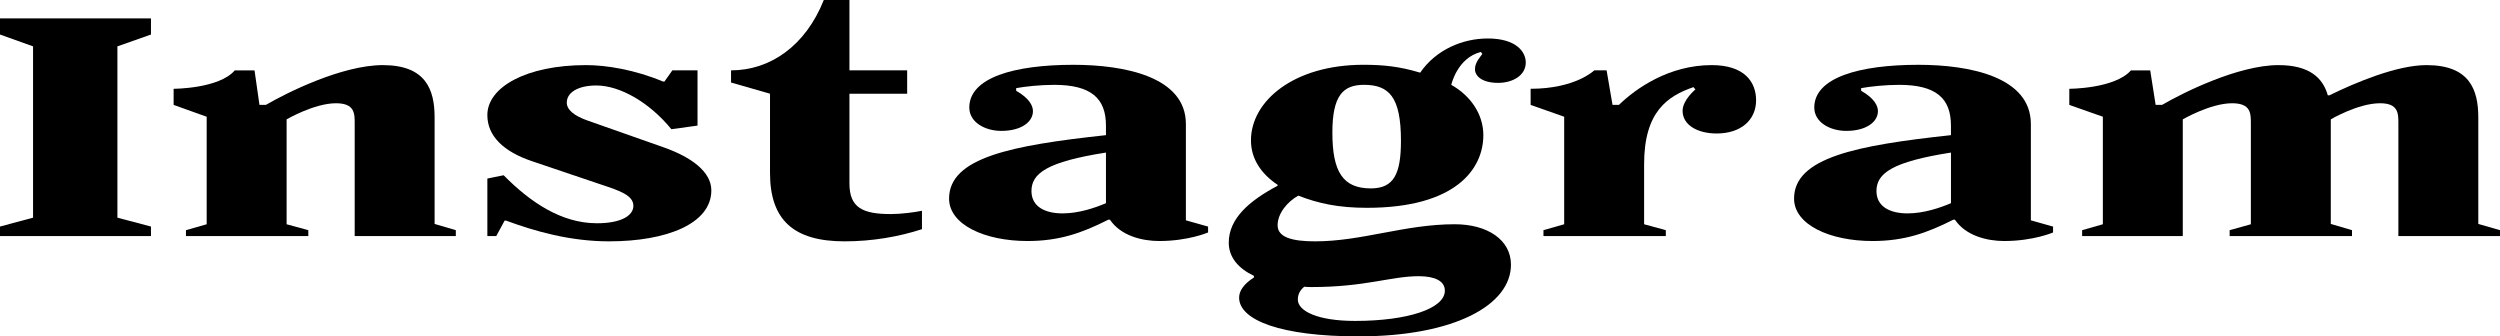 <?xml version="1.0" encoding="UTF-8"?><svg id="_レイヤー_2" xmlns="http://www.w3.org/2000/svg" width="288.877" height="38.868" viewBox="0 0 288.877 38.868"><g id="_レイアウト"><path d="M17.444,27.28H0v-1.102l3.819-1.026V5.357L0,3.989v-1.862h17.444v1.862l-3.877,1.368v19.795l3.877,1.026v1.102Z"/><path d="M52.671,27.28h-11.686v-13.032c0-1.14,0-2.317-2.166-2.317-2.508,0-5.701,1.862-5.701,1.862v12.12l2.508.684v.684h-14.138v-.684l2.394-.684v-12.424l-3.82-1.368v-1.862s5.245,0,7.069-2.128h2.28l.57,3.99h.741c2.337-1.368,8.779-4.597,13.511-4.597,4.96,0,5.986,2.812,5.986,6.041v12.31l2.451.722v.684Z"/><path d="M70.395,27.888c-4.561,0-8.608-1.178-11.914-2.394h-.171l-.969,1.786h-1.026v-6.649l1.881-.38c3.078,3.115,6.67,5.547,10.774,5.547,2.793,0,4.218-.874,4.218-2.014,0-1.216-1.596-1.748-3.648-2.432l-8.095-2.735c-3.249-1.102-5.131-2.888-5.131-5.319,0-3.229,4.504-5.775,11.401-5.775,2.337,0,5.644.532,8.893,1.899h.171l.912-1.292h2.908v6.383l-3.022.418c-2.508-3.078-5.929-5.053-8.665-5.053-2.166,0-3.42.836-3.42,1.976,0,.836.855,1.52,2.337,2.052l8.95,3.153c3.078,1.102,5.416,2.774,5.416,4.939,0,3.837-5.131,5.889-11.8,5.889Z"/><path d="M106.534,26.482c-2.679.874-5.758,1.406-8.95,1.406-5.872,0-8.608-2.47-8.608-7.903v-9.157l-4.503-1.292v-1.406c4.503,0,8.608-2.812,10.717-8.13h2.964v8.13h6.67v2.698h-6.67v10.373c0,2.812,1.539,3.534,4.789,3.534,1.14,0,2.679-.19,3.591-.38v2.128Z"/><path d="M139.595,26.862s-2.28.988-5.644.988c-1.995,0-4.447-.608-5.701-2.47h-.171c-3.079,1.558-5.701,2.47-9.349,2.47-4.96,0-9.064-1.899-9.064-4.901,0-4.749,7.24-6.155,18.128-7.332v-1.102c0-3.153-1.71-4.711-5.986-4.711-1.596,0-3.363.19-4.389.38v.304c1.596.912,1.938,1.786,1.938,2.356,0,1.254-1.368,2.28-3.648,2.28-1.938,0-3.706-1.026-3.706-2.698,0-3.458,5.188-4.939,12.029-4.939,5.872,0,12.998,1.368,12.998,6.839v11.132l2.565.722v.684ZM127.794,17.629c-6.784,1.063-8.608,2.394-8.608,4.445,0,1.786,1.539,2.583,3.591,2.583,1.881,0,3.763-.646,5.017-1.178v-5.851Z"/><path d="M144.892,32.067v-.19c-1.824-.874-2.908-2.166-2.908-3.837,0-2.773,2.337-4.825,5.644-6.573v-.114c-1.938-1.292-3.079-3.04-3.079-5.129,0-4.56,4.96-8.739,12.998-8.739,2.28,0,4.162.19,6.556.912,1.824-2.66,4.903-3.951,7.81-3.951,3.307,0,4.39,1.558,4.39,2.773,0,1.52-1.539,2.356-3.192,2.356-1.767,0-2.679-.722-2.679-1.596,0-.798.684-1.481.855-1.748l-.171-.228c-2.736.684-3.42,3.799-3.42,3.799,2.223,1.254,3.705,3.382,3.705,5.814,0,3.913-3.192,8.396-13.454,8.396-3.249,0-5.587-.494-7.924-1.406-1.254.684-2.394,2.052-2.394,3.419s1.596,1.862,4.332,1.862c5.415,0,10.375-1.976,16.133-1.976,3.763,0,6.499,1.786,6.499,4.673,0,4.673-6.556,8.283-17.615,8.283-8.95,0-13.796-1.862-13.796-4.483,0-.836.627-1.634,1.71-2.318ZM150.707,33.131c-.513.418-.741.912-.741,1.482,0,1.33,2.28,2.47,6.613,2.47,6.043,0,10.375-1.406,10.375-3.496,0-1.14-1.197-1.672-3.022-1.672-3.192,0-6.157,1.254-12.37,1.254-.285,0-.57,0-.855-.038ZM157.605,9.802c-2.394,0-3.648,1.216-3.648,5.509,0,4.521,1.197,6.459,4.447,6.459,2.679,0,3.477-1.71,3.477-5.509,0-5.053-1.368-6.459-4.275-6.459Z"/><path d="M198.359,15.425c-2.166,0-3.934-.95-3.934-2.622,0-1.253,1.482-2.469,1.482-2.469l-.228-.266c-2.964,1.026-5.701,2.812-5.701,8.891v6.953l2.508.684v.684h-14.138v-.684l2.394-.684v-12.424l-3.877-1.368v-1.862c5.188,0,7.354-2.128,7.354-2.128h1.425l.684,3.99h.741c1.995-1.938,5.815-4.597,10.717-4.597,3.82,0,5.131,1.976,5.131,4.065,0,2.242-1.71,3.837-4.561,3.837Z"/><path d="M237.234,26.862s-2.28.988-5.644.988c-1.995,0-4.447-.608-5.701-2.47h-.171c-3.078,1.558-5.701,2.47-9.349,2.47-4.96,0-9.064-1.899-9.064-4.901,0-4.749,7.24-6.155,18.128-7.332v-1.102c0-3.153-1.71-4.711-5.986-4.711-1.596,0-3.363.19-4.39.38v.304c1.596.912,1.938,1.786,1.938,2.356,0,1.254-1.368,2.28-3.648,2.28-1.938,0-3.706-1.026-3.706-2.698,0-3.458,5.188-4.939,12.028-4.939,5.872,0,12.998,1.368,12.998,6.839v11.132l2.565.722v.684ZM225.434,17.629c-6.784,1.063-8.608,2.394-8.608,4.445,0,1.786,1.539,2.583,3.592,2.583,1.881,0,3.762-.646,5.017-1.178v-5.851Z"/><path d="M288.877,27.28h-11.743v-13.032c0-1.14,0-2.317-2.109-2.317-2.565,0-5.701,1.862-5.701,1.862v12.082l2.451.722v.684h-14.138v-.684l2.451-.684v-11.665c0-1.14,0-2.317-2.166-2.317-2.508,0-5.701,1.862-5.701,1.862v13.488h-11.629v-.684l2.394-.684v-12.424l-3.877-1.368v-1.862s5.245,0,7.126-2.128h2.223l.627,3.99h.741c2.337-1.368,8.779-4.597,13.454-4.597,3.592,0,5.131,1.481,5.701,3.495h.171c3.021-1.481,7.81-3.495,11.23-3.495,4.96,0,5.986,2.812,5.986,6.041v12.31l2.508.722v.684Z"/></g></svg>